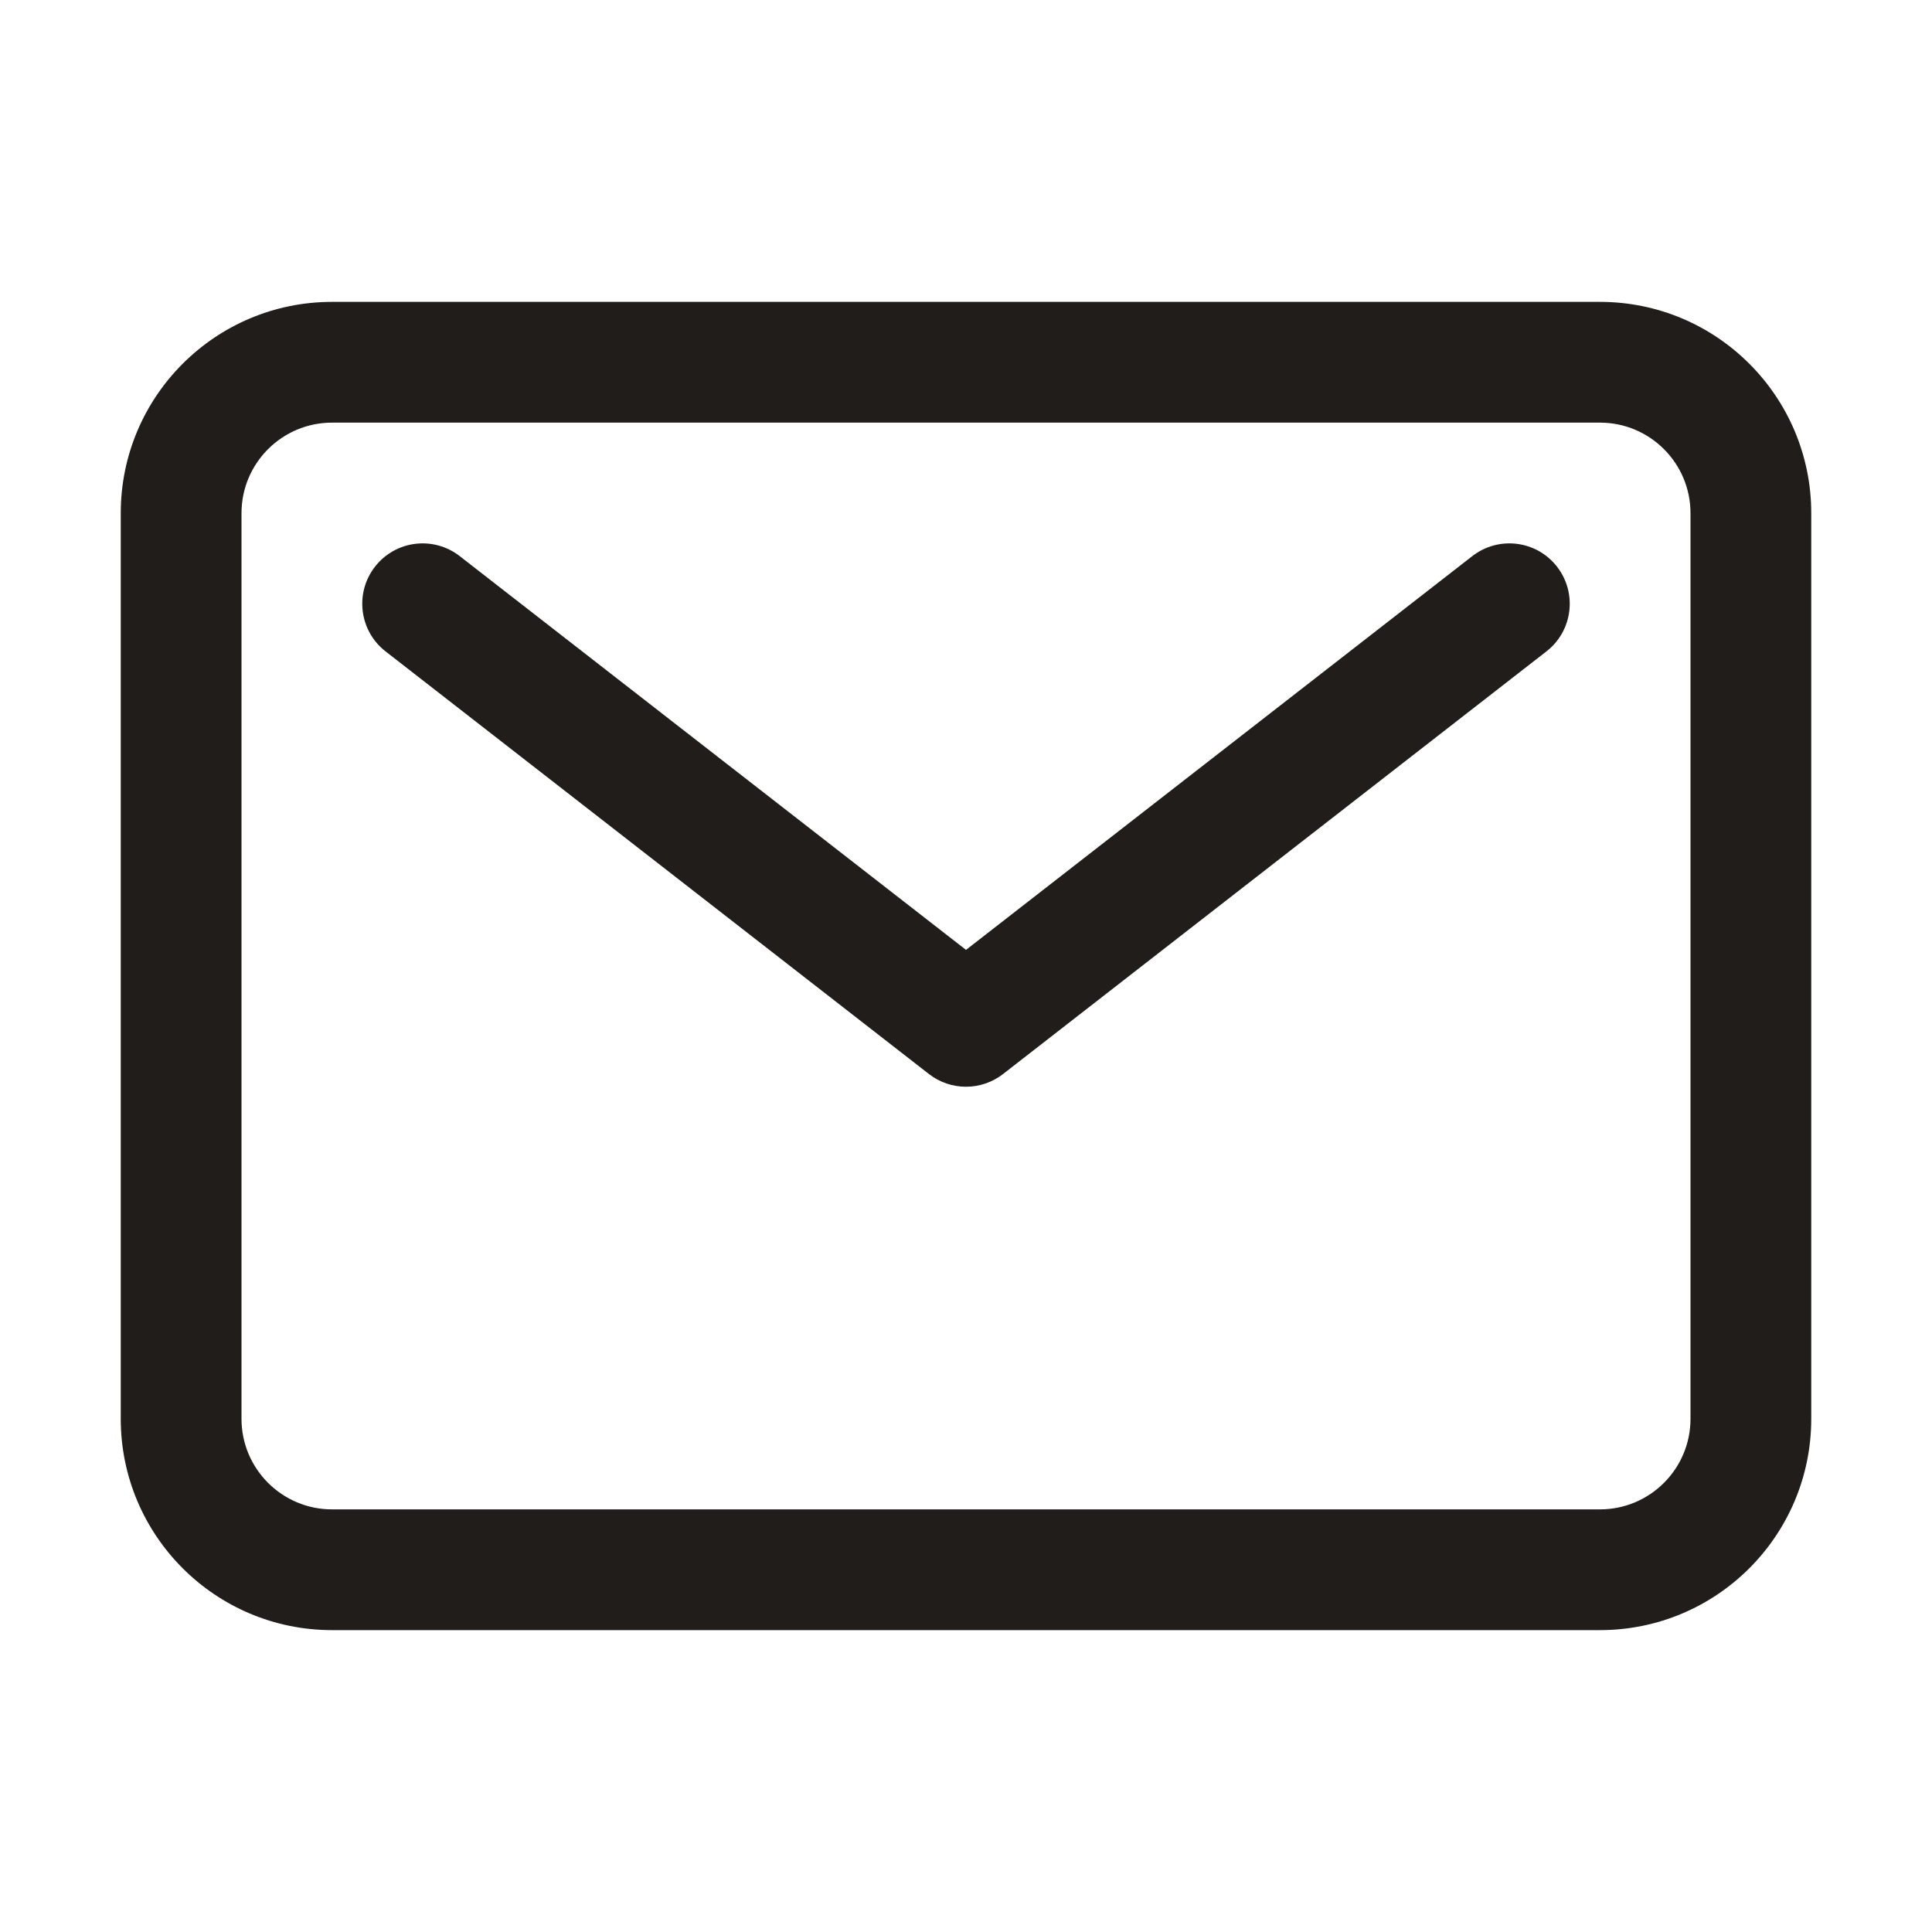 <svg width="32" height="32" viewBox="0 0 32 32" fill="none" xmlns="http://www.w3.org/2000/svg">
<path fill-rule="evenodd" clip-rule="evenodd" d="M5.5 7C4.672 7 4 7.672 4 8.5V23.5C4 24.328 4.672 25 5.5 25H26.5C27.328 25 28 24.328 28 23.5V8.5C28 7.672 27.328 7 26.5 7H5.5ZM2 8.5C2 6.567 3.567 5 5.5 5H26.5C28.433 5 30 6.567 30 8.5V23.5C30 25.433 28.433 27 26.5 27H5.5C3.567 27 2 25.433 2 23.5V8.5Z" fill="#211D1A"/>
<path fill-rule="evenodd" clip-rule="evenodd" d="M6.211 9.386C6.55 8.95 7.178 8.872 7.614 9.211L16 15.733L24.386 9.211C24.822 8.872 25.45 8.95 25.789 9.386C26.128 9.822 26.05 10.45 25.614 10.789L16.614 17.789C16.253 18.07 15.747 18.07 15.386 17.789L6.386 10.789C5.95 10.45 5.872 9.822 6.211 9.386Z" fill="#211D1A"/>
</svg>

